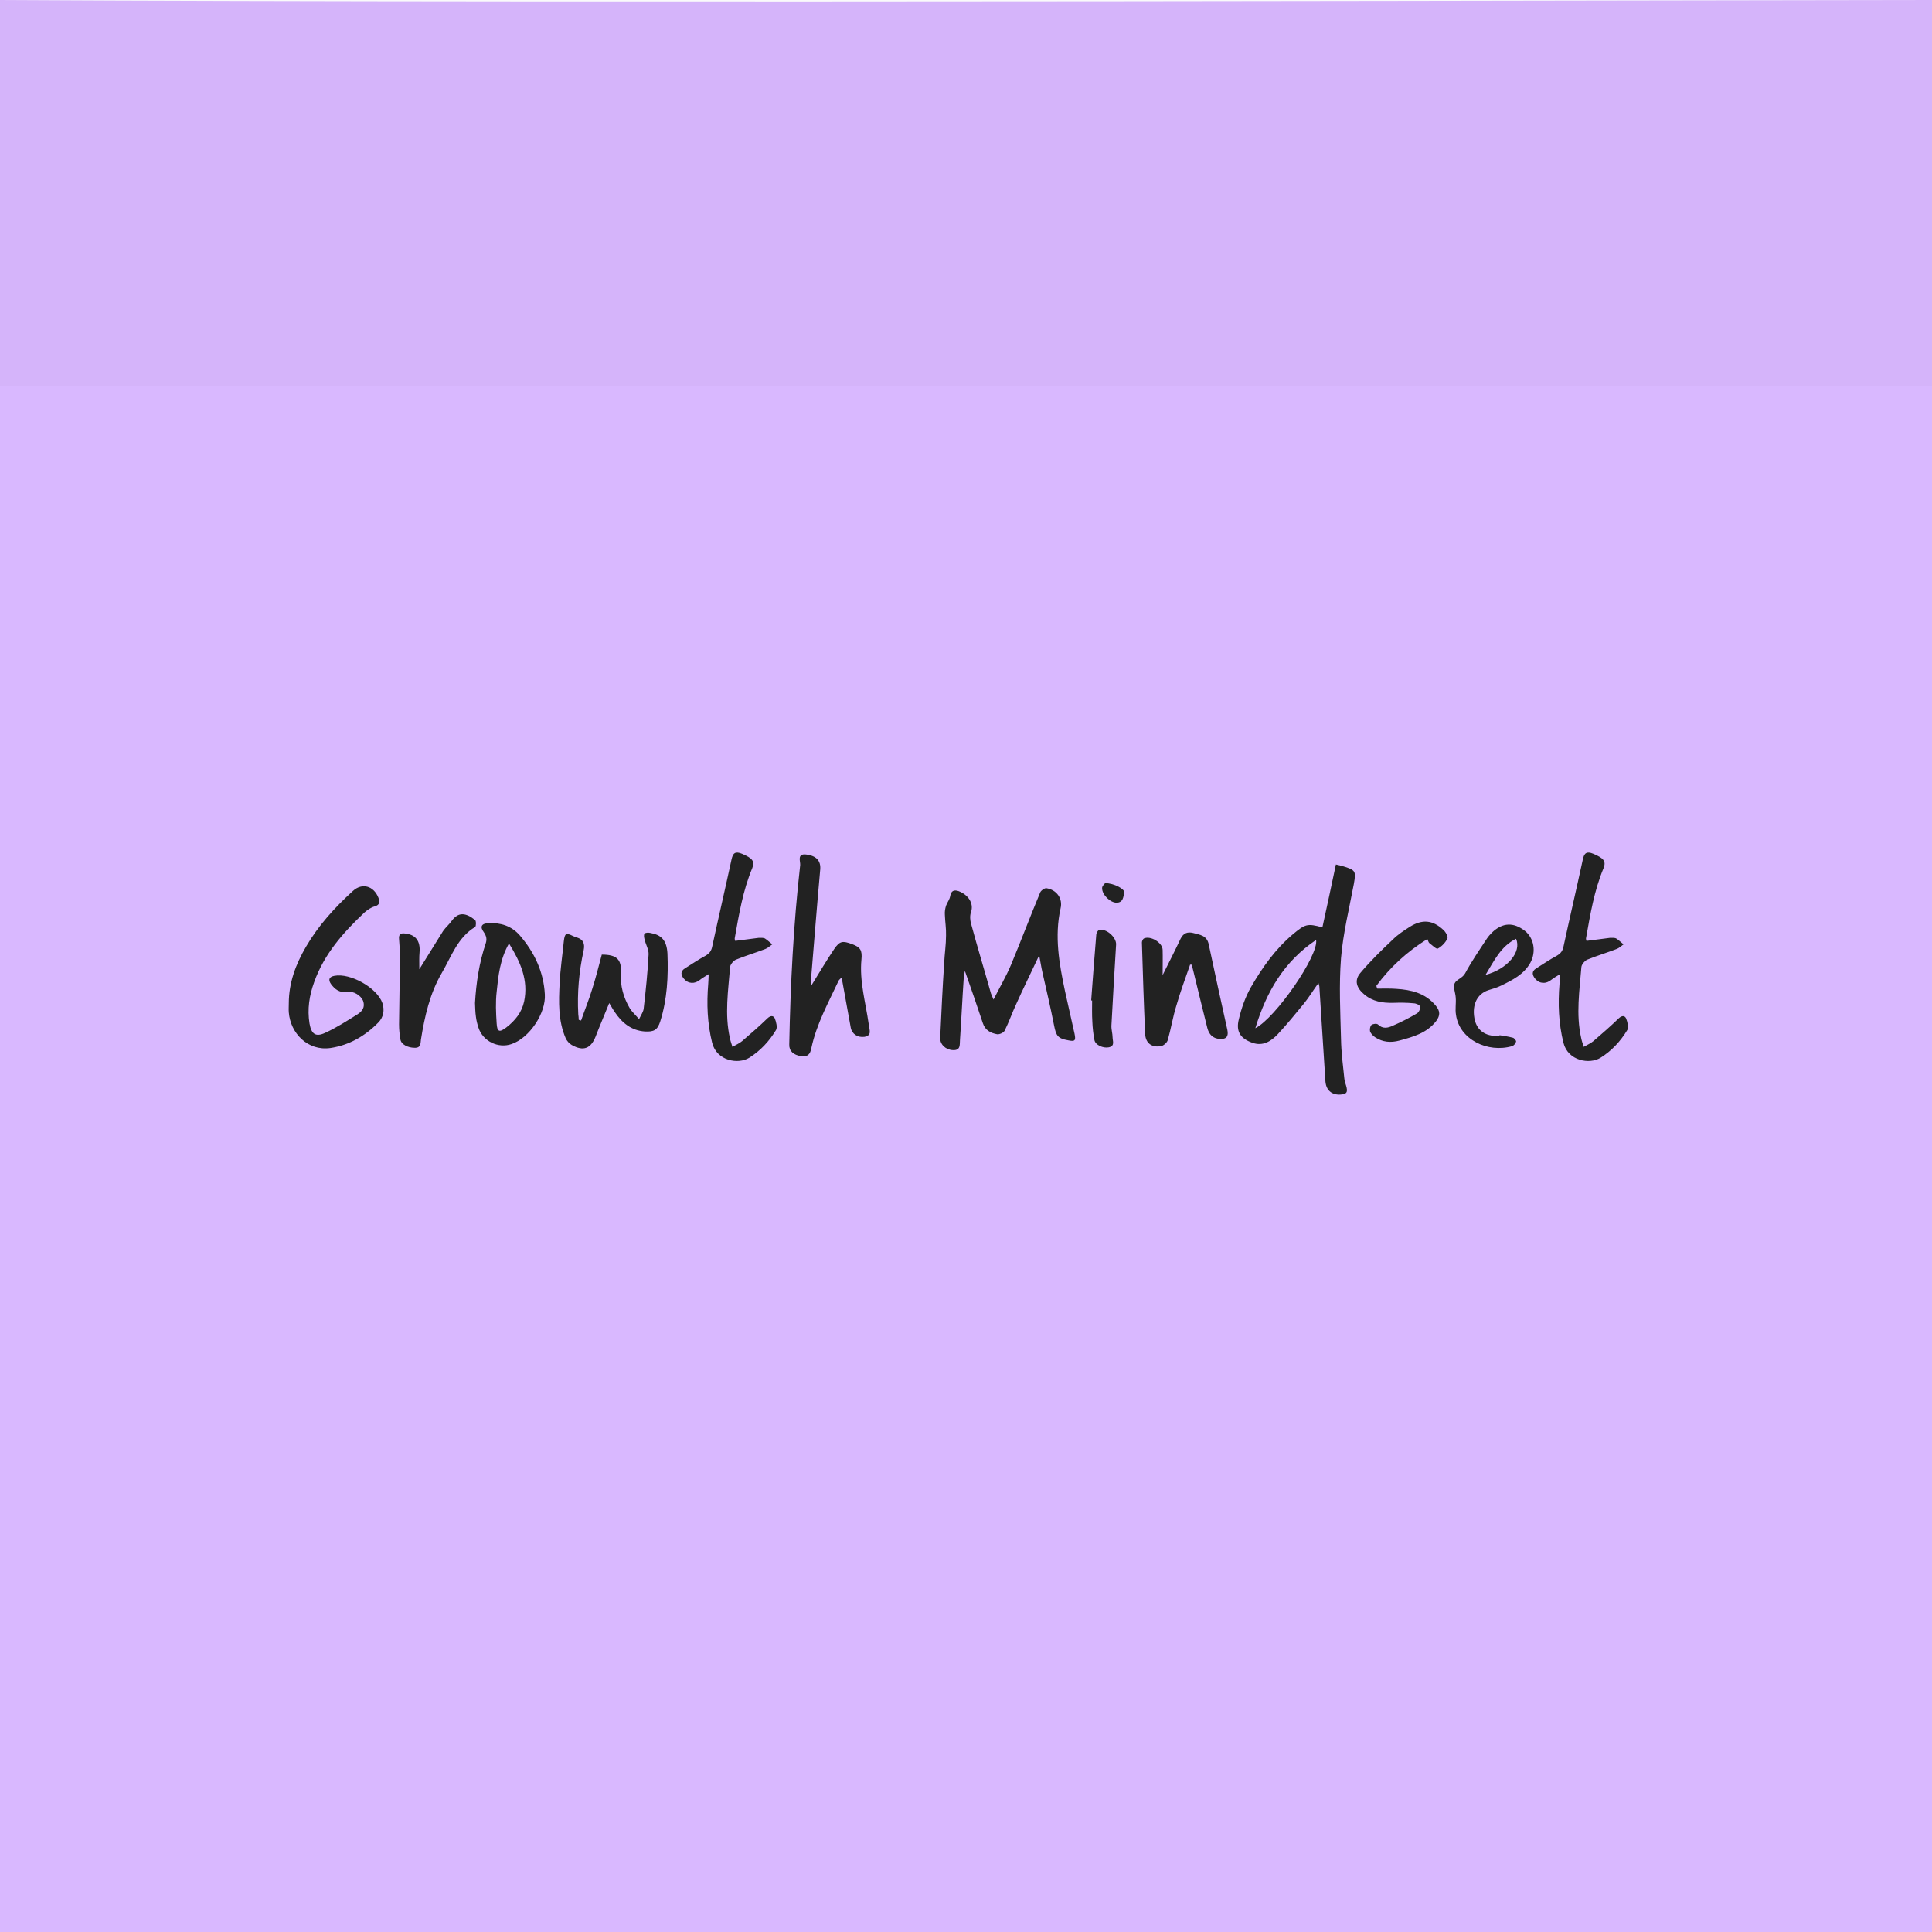 <svg width="390" height="390" viewBox="0 0 390 390" fill="none" xmlns="http://www.w3.org/2000/svg">
<path d="M390 0C355.5 0 114.65 0.658 0 0L1.62148e-05 35.753C5.83157e-05 116.791 0 307.315 0 390L390 390L390 0Z" fill="#D9B8FF"/>
<path opacity="0.02" d="M390 4.673e-05L0 0V78C44.5 78 278.393 78.027 390 77.994V4.673e-05Z" fill="#222222"/>
<path d="M58.298 202.527C58.298 198.391 59.708 194.631 61.776 191.106C64.267 186.829 67.557 183.21 71.223 179.873C73.103 178.134 75.453 178.839 76.393 181.236C76.675 182.035 76.722 182.646 75.641 182.975C74.889 183.163 74.184 183.68 73.573 184.197C69.296 188.239 65.442 192.563 63.421 198.25C62.434 200.976 62.011 203.702 62.481 206.616C62.857 208.731 63.703 209.389 65.63 208.496C67.886 207.462 70.001 206.099 72.116 204.783C73.103 204.172 73.761 203.326 73.291 202.01C72.868 200.976 71.364 199.989 70.095 200.224C68.544 200.459 67.604 199.707 66.805 198.626C66.194 197.733 66.476 197.169 67.51 196.981C70.706 196.37 76.111 199.378 77.192 202.48C77.662 203.89 77.427 205.347 76.346 206.428C73.667 209.154 70.471 210.987 66.711 211.551C62.105 212.209 58.627 208.543 58.298 204.36C58.251 203.749 58.298 203.138 58.298 202.527ZM84.643 195.665C86.429 192.845 87.886 190.401 89.437 187.957C89.954 187.205 90.706 186.594 91.224 185.842C92.539 184.056 94.043 184.244 95.876 185.701C96.159 185.889 96.111 186.97 95.924 187.111C92.352 189.273 91.129 193.08 89.202 196.37C86.758 200.553 85.724 205.159 84.972 209.859C84.878 210.611 84.972 211.551 83.703 211.504C82.34 211.504 81.024 210.846 80.836 209.859C80.648 208.825 80.554 207.791 80.554 206.757C80.601 202.292 80.695 197.78 80.742 193.315C80.742 192.093 80.648 190.824 80.554 189.555C80.46 188.709 80.836 188.333 81.635 188.427C83.891 188.615 84.878 189.931 84.69 192.234C84.596 193.221 84.643 194.255 84.643 195.665ZM102.747 190.448C100.914 193.691 100.585 196.981 100.256 200.224C100.021 202.292 100.115 204.454 100.256 206.569C100.35 208.308 100.82 208.449 102.183 207.415C103.969 206.052 105.332 204.36 105.802 202.151C106.695 197.874 105.097 194.255 102.747 190.448ZM95.885 202.48C96.12 198.391 96.731 194.349 98.046 190.448C98.329 189.602 98.188 188.944 97.671 188.192C96.825 187.064 97.201 186.406 98.611 186.359C101.055 186.218 103.264 186.923 104.909 188.803C107.87 192.234 109.75 196.182 109.985 200.741C110.22 204.501 106.883 209.53 103.264 210.752C100.585 211.692 97.483 210.188 96.59 207.462C96.355 206.757 96.166 206.005 96.073 205.253C95.931 204.313 95.931 203.373 95.885 202.48ZM122.983 202.48C121.996 204.924 121.056 207.086 120.21 209.295C119.27 211.598 117.813 212.303 115.416 210.94C114.899 210.658 114.429 210.094 114.194 209.577C112.643 206.005 112.784 202.198 112.972 198.438C113.113 195.618 113.536 192.798 113.818 189.978C114.006 188.427 114.241 188.239 115.651 188.944C115.886 189.038 116.168 189.179 116.403 189.226C117.766 189.649 118.095 190.495 117.813 191.858C116.873 196.135 116.497 200.412 116.732 204.736C116.779 205.112 116.826 205.488 116.826 205.864C117.014 205.911 117.155 205.958 117.296 206.005C118.048 203.843 118.941 201.681 119.599 199.472C120.304 197.263 120.868 194.96 121.479 192.704C124.487 192.704 125.521 193.644 125.333 196.464C125.192 199.002 125.85 201.352 127.119 203.514C127.542 204.219 128.2 204.783 128.999 205.723C129.469 204.783 129.892 204.172 129.939 203.561C130.362 199.942 130.738 196.276 130.926 192.657C130.973 191.67 130.362 190.683 130.127 189.696C130.033 189.32 129.892 188.709 130.127 188.474C130.315 188.239 130.926 188.239 131.302 188.333C133.464 188.709 134.592 189.79 134.733 192.469C134.921 197.075 134.686 201.728 133.276 206.193C132.712 207.932 132.007 208.308 130.174 208.214C127.448 208.026 125.568 206.475 124.111 204.313C123.735 203.796 123.453 203.232 122.983 202.48ZM148.415 189.931C150.013 189.743 151.611 189.508 153.162 189.32C153.585 189.32 154.102 189.273 154.431 189.461C154.948 189.79 155.418 190.26 155.888 190.636C155.418 190.965 154.995 191.388 154.478 191.576C152.504 192.328 150.483 192.939 148.509 193.738C148.039 193.973 147.428 194.678 147.381 195.195C147.005 199.942 146.253 204.736 147.334 209.53C147.428 210.047 147.616 210.564 147.851 211.316C148.603 210.893 149.261 210.611 149.825 210.141C151.564 208.637 153.303 207.133 154.948 205.535C155.559 204.971 156.123 204.971 156.405 205.582C156.687 206.287 156.969 207.415 156.64 207.932C155.277 210.188 153.491 212.115 151.235 213.525C149.026 214.888 144.702 214.183 143.762 210.517C142.775 206.569 142.634 202.621 142.963 198.626C143.01 198.109 143.01 197.545 143.057 196.652C142.305 197.122 141.788 197.404 141.318 197.78C140.237 198.673 138.921 198.626 138.028 197.545C137.464 196.84 137.276 196.088 138.263 195.477C139.626 194.631 140.989 193.691 142.399 192.939C143.198 192.469 143.574 191.999 143.762 191.106C145.031 185.231 146.394 179.403 147.663 173.528C147.945 172.212 148.415 171.789 149.778 172.353C151.893 173.246 152.41 173.857 151.846 175.267C149.966 179.779 149.167 184.573 148.321 189.367C148.274 189.555 148.368 189.743 148.415 189.931ZM163.74 199.002C165.432 196.276 166.842 193.879 168.393 191.576C169.521 189.931 170.085 189.884 172.012 190.589C173.657 191.2 174.08 191.811 173.892 193.691C173.469 198.109 174.738 202.339 175.349 206.663C175.396 206.757 175.443 206.851 175.443 206.992C175.443 207.885 176.101 209.013 174.503 209.295C173.14 209.483 171.965 208.731 171.73 207.415C171.166 204.313 170.602 201.211 170.038 198.109C169.991 197.921 169.944 197.733 169.85 197.357C169.568 197.639 169.38 197.78 169.286 197.968C167.218 202.386 164.821 206.71 163.787 211.551C163.552 212.82 163.035 213.384 161.719 213.196C160.168 212.961 159.275 212.162 159.322 210.846C159.557 198.767 160.168 186.641 161.531 174.609C161.578 173.904 160.873 172.306 162.659 172.494C164.821 172.729 165.714 173.81 165.573 175.502C164.915 182.787 164.351 190.072 163.74 197.357C163.74 197.78 163.74 198.203 163.74 199.002ZM209.768 192.845C208.123 196.37 206.572 199.472 205.162 202.621C204.316 204.407 203.705 206.24 202.812 208.026C202.624 208.449 201.778 208.825 201.308 208.778C199.992 208.543 198.864 207.979 198.394 206.522C197.266 203.091 196.091 199.754 194.775 195.994C194.634 196.699 194.54 197.075 194.54 197.451C194.258 201.587 194.07 205.723 193.788 209.859C193.694 210.752 194.023 212.115 192.284 211.974C190.827 211.88 189.699 210.752 189.793 209.436C190.028 204.407 190.263 199.378 190.592 194.396C190.686 192.516 190.968 190.683 190.968 188.85C191.015 187.44 190.78 186.077 190.733 184.667C190.686 184.056 190.78 183.445 190.968 182.834C191.203 182.176 191.72 181.565 191.814 180.86C192.002 179.826 192.566 179.591 193.459 179.873C195.386 180.578 196.655 182.317 195.997 184.15C195.762 184.855 195.809 185.795 196.044 186.547C197.313 191.247 198.723 195.853 200.039 200.553C200.18 200.882 200.321 201.211 200.556 201.775C201.778 199.331 203.094 197.122 204.081 194.772C206.102 189.931 207.935 185.043 209.956 180.202C210.097 179.779 210.896 179.215 211.272 179.309C213.293 179.638 214.562 181.377 214.092 183.351C212.823 189.038 213.81 194.537 214.985 200.083C215.596 202.95 216.301 205.817 216.912 208.684C217.194 210.047 217.006 210.282 215.643 210C213.528 209.624 213.199 209.107 212.776 206.992C212.071 203.373 211.225 199.848 210.426 196.276C210.191 195.289 210.05 194.255 209.768 192.845ZM223.087 178.275C224.873 178.275 227.129 179.497 226.941 180.202C226.753 181.001 226.753 182.176 225.437 182.223C224.168 182.27 222.429 180.625 222.476 179.262C222.476 178.839 222.946 178.463 223.087 178.275ZM220.267 201.963C220.596 197.498 220.925 193.08 221.301 188.615C221.348 188.286 221.583 187.863 221.818 187.769C223.275 187.299 225.39 189.226 225.296 190.683C224.967 196.135 224.638 201.587 224.356 206.992C224.309 207.791 224.591 208.637 224.591 209.436C224.591 210.141 225.108 211.128 223.839 211.41C222.664 211.645 221.113 210.94 220.925 209.953C220.69 208.731 220.549 207.462 220.502 206.24C220.408 204.783 220.455 203.373 220.455 201.963C220.408 201.963 220.314 201.963 220.267 201.963ZM240.237 194.725C239.297 197.451 238.263 200.177 237.464 202.997C236.759 205.253 236.383 207.65 235.725 209.953C235.584 210.47 234.879 211.081 234.362 211.175C232.482 211.504 231.26 210.564 231.166 208.731C230.884 202.574 230.696 196.417 230.508 190.26C230.508 189.978 230.696 189.602 230.884 189.461C232.2 188.803 234.644 190.26 234.691 191.717C234.738 193.268 234.691 194.866 234.691 196.84C236.054 194.114 237.229 191.811 238.31 189.508C238.874 188.38 239.673 188.051 240.848 188.333C242.211 188.709 243.621 188.803 243.997 190.636C245.219 196.417 246.488 202.151 247.757 207.885C248.039 209.201 247.569 209.812 246.206 209.718C244.796 209.624 244.044 208.778 243.715 207.509C242.775 203.796 241.882 200.083 240.989 196.417C240.848 195.853 240.707 195.289 240.566 194.725C240.472 194.725 240.378 194.725 240.237 194.725ZM253.406 207.556C257.495 205.488 266.237 192.845 265.673 189.743C259.234 194.067 255.662 200.13 253.406 207.556ZM266.942 187.205C267.882 182.928 268.775 178.745 269.668 174.515C270.326 174.656 270.702 174.75 271.031 174.844C273.663 175.643 273.757 175.831 273.287 178.463C272.347 183.445 271.125 188.38 270.702 193.409C270.279 198.814 270.561 204.313 270.702 209.765C270.749 212.397 271.078 214.982 271.36 217.614C271.407 218.131 271.548 218.648 271.736 219.165C272.112 220.481 271.877 220.857 270.561 220.951C268.869 221.045 267.694 220.105 267.553 218.272C267.13 211.88 266.754 205.535 266.331 199.143C266.331 199.002 266.237 198.861 266.143 198.438C265.062 199.942 264.216 201.352 263.182 202.621C261.49 204.689 259.798 206.757 257.965 208.731C256.602 210.188 254.91 211.269 252.748 210.47C250.398 209.624 249.458 208.214 250.069 205.77C250.586 203.561 251.385 201.258 252.513 199.284C254.816 195.289 257.448 191.576 261.02 188.568C263.464 186.547 263.887 186.359 266.942 187.205ZM288.13 189.555C283.994 192.14 280.61 195.242 277.837 199.002C277.884 199.19 277.931 199.378 278.025 199.566C279.294 199.566 280.563 199.519 281.832 199.613C284.887 199.801 287.707 200.459 289.822 202.997C290.762 204.125 290.715 205.018 289.916 206.099C288.036 208.543 285.263 209.295 282.49 210.047C280.751 210.517 279.106 210.376 277.602 209.389C277.179 209.107 276.756 208.684 276.568 208.214C276.474 207.838 276.568 207.133 276.85 206.898C277.132 206.663 277.931 206.569 278.166 206.804C279.106 207.744 280.187 207.509 281.174 207.039C282.819 206.334 284.464 205.488 286.062 204.548C286.438 204.313 286.767 203.561 286.673 203.185C286.579 202.856 285.827 202.527 285.357 202.527C283.994 202.386 282.631 202.386 281.268 202.433C279.106 202.48 277.085 202.198 275.346 200.694C273.842 199.425 273.325 197.921 274.594 196.417C276.615 194.02 278.871 191.811 281.174 189.649C282.161 188.662 283.383 187.863 284.558 187.111C287.096 185.513 289.211 185.701 291.373 187.722C291.843 188.145 292.36 189.085 292.172 189.461C291.796 190.26 291.044 191.059 290.245 191.482C289.963 191.67 289.07 190.777 288.506 190.354C288.365 190.213 288.318 189.978 288.13 189.555ZM306.032 189.508C302.977 191.012 301.614 193.926 299.875 196.793C304.293 195.618 307.207 192.14 306.032 189.508ZM302.695 208.966C303.635 209.107 304.528 209.248 305.421 209.483C305.703 209.577 306.126 210.094 306.032 210.282C305.938 210.658 305.562 211.081 305.233 211.175C300.392 212.585 294.611 209.906 293.906 204.83C293.718 203.702 293.953 202.527 293.859 201.399C293.812 200.412 293.295 199.284 293.624 198.532C293.953 197.733 295.175 197.498 295.739 196.511C297.055 194.067 298.606 191.811 300.157 189.461C300.439 189.038 300.815 188.615 301.191 188.239C303.306 186.218 305.515 186.124 307.818 187.91C309.651 189.367 310.121 192.093 308.946 194.302C307.63 196.699 305.327 197.827 303.024 198.955C302.178 199.378 301.285 199.613 300.392 199.895C298.23 200.647 297.149 202.715 297.619 205.488C297.995 207.744 299.546 209.06 301.896 209.107C302.131 209.107 302.413 209.107 302.695 209.107C302.695 209.06 302.695 209.013 302.695 208.966ZM320.259 189.931C321.857 189.743 323.455 189.508 325.006 189.32C325.429 189.32 325.946 189.273 326.275 189.461C326.792 189.79 327.262 190.26 327.732 190.636C327.262 190.965 326.839 191.388 326.322 191.576C324.348 192.328 322.327 192.939 320.353 193.738C319.883 193.973 319.272 194.678 319.225 195.195C318.849 199.942 318.097 204.736 319.178 209.53C319.272 210.047 319.46 210.564 319.695 211.316C320.447 210.893 321.105 210.611 321.669 210.141C323.408 208.637 325.147 207.133 326.792 205.535C327.403 204.971 327.967 204.971 328.249 205.582C328.531 206.287 328.813 207.415 328.484 207.932C327.121 210.188 325.335 212.115 323.079 213.525C320.87 214.888 316.546 214.183 315.606 210.517C314.619 206.569 314.478 202.621 314.807 198.626C314.854 198.109 314.854 197.545 314.901 196.652C314.149 197.122 313.632 197.404 313.162 197.78C312.081 198.673 310.765 198.626 309.872 197.545C309.308 196.84 309.12 196.088 310.107 195.477C311.47 194.631 312.833 193.691 314.243 192.939C315.042 192.469 315.418 191.999 315.606 191.106C316.875 185.231 318.238 179.403 319.507 173.528C319.789 172.212 320.259 171.789 321.622 172.353C323.737 173.246 324.254 173.857 323.69 175.267C321.81 179.779 321.011 184.573 320.165 189.367C320.118 189.555 320.212 189.743 320.259 189.931Z" fill="#222222"/>
</svg>

